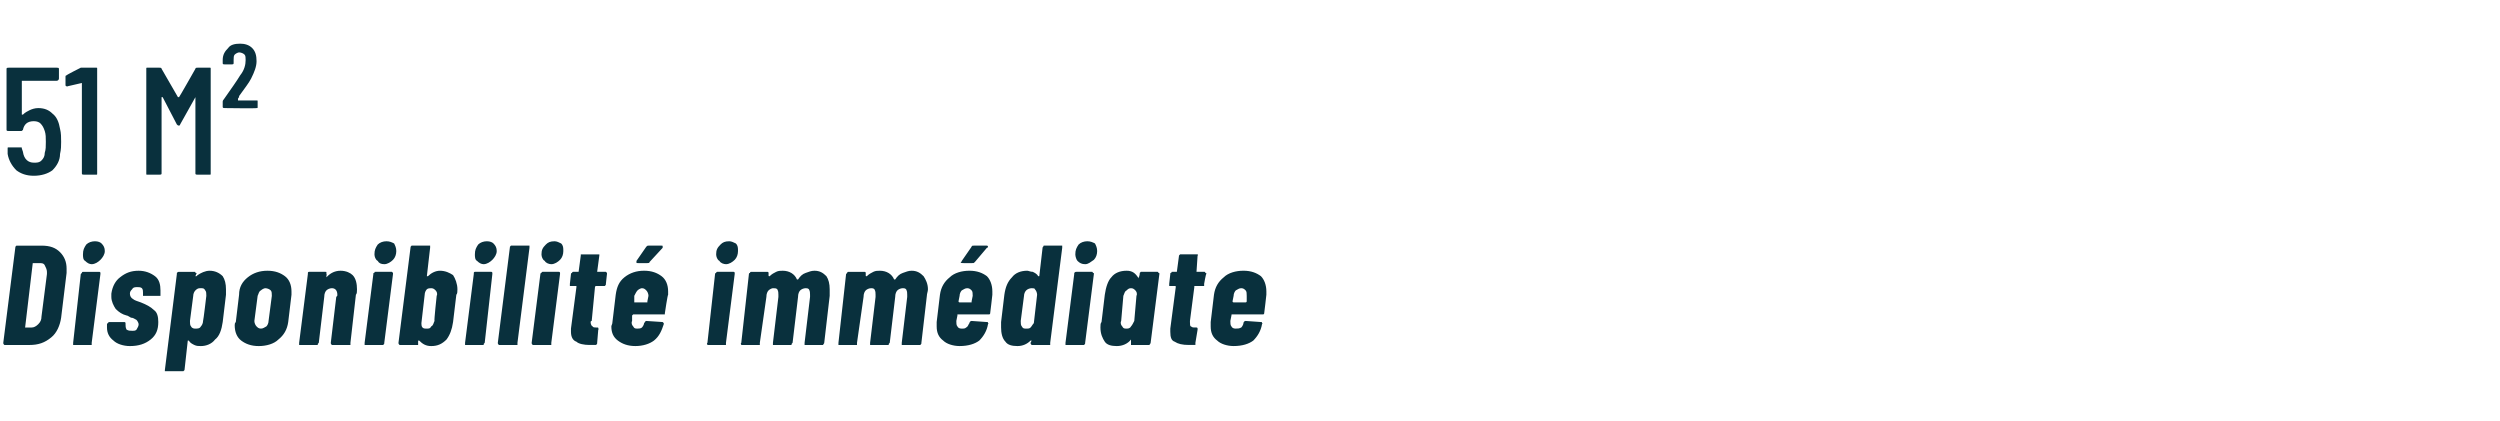 <?xml version="1.0" standalone="no"?><!DOCTYPE svg PUBLIC "-//W3C//DTD SVG 1.1//EN" "http://www.w3.org/Graphics/SVG/1.1/DTD/svg11.dtd"><svg xmlns="http://www.w3.org/2000/svg" version="1.1" width="229px" height="38.6px" viewBox="0 -2 229 38.6" style="top:-2px"><desc>51 m² Disponibilit imm diate</desc><defs/><g id="Polygon56495"><path d="m.5 29.6c-.1 0-.1 0-.1 0c-.1-.1-.1-.1-.1-.2c0 0 1.1-8.7 1.1-8.7c0-.1 0-.1.1-.2c0 0 0 0 .1 0c0 0 2.2 0 2.2 0c.8 0 1.3.2 1.7.6c.4.4.6.9.6 1.5c0 .1 0 .2 0 .4c0 0-.5 4.1-.5 4.1c-.1.7-.4 1.4-.9 1.8c-.6.5-1.2.7-2 .7c.03 0-2.2 0-2.2 0c0 0-.04 0 0 0zm1.8-1.6c0 0 0 0 0 0c0 0 .6 0 .6 0c.2 0 .4-.1.6-.3c.2-.2.3-.4.3-.7c0 0 .5-3.9.5-3.9c0 0 0-.1 0-.2c0-.2-.1-.4-.2-.6c-.1-.2-.3-.2-.5-.2c0 0-.5 0-.5 0c-.1 0-.1 0-.1 0c0 .04-.7 5.9-.7 5.9c0 0-.01-.04 0 0zm6.1-5.8c-.2 0-.4-.1-.6-.3c-.2-.1-.2-.4-.2-.6c0-.4.1-.6.3-.9c.2-.2.5-.3.8-.3c.3 0 .5.1.6.2c.2.2.3.4.3.7c0 .3-.2.6-.4.8c-.2.2-.5.4-.8.4c0 0 0 0 0 0zm-1.6 7.4c0 0-.1 0-.1 0c0-.1 0-.1 0-.2c0 0 .7-6.3.7-6.3c.1-.1.1-.1.1-.1c0-.1.1-.1.1-.1c0 0 1.5 0 1.5 0c0 0 .1 0 .1.1c0 0 0 0 0 .1c0 0-.8 6.3-.8 6.3c0 .1 0 .1 0 .2c0 0-.1 0-.1 0c-.02 0-1.5 0-1.5 0c0 0 0 0 0 0zm5.1.1c-.6 0-1.2-.2-1.5-.5c-.4-.3-.6-.7-.6-1.2c0-.1 0-.2 0-.2c0 0 0-.1 0-.1c0-.1.1-.1.1-.1c0-.1.1-.1.1-.1c0 0 1.4 0 1.4 0c0 0 .1 0 .1.1c0 0 0 0 0 .1c0 0 0 0 0 0c0 .2 0 .3.1.5c.2.1.3.1.5.1c.2 0 .3 0 .4-.1c.1-.2.2-.3.2-.5c0-.1-.1-.3-.2-.4c-.2-.1-.3-.2-.5-.2c-.2-.1-.3-.2-.4-.2c-.4-.1-.7-.3-1-.6c-.2-.3-.4-.7-.4-1.1c0-.2 0-.3 0-.3c.1-.7.4-1.2.8-1.5c.5-.4 1-.6 1.7-.6c.6 0 1.1.2 1.5.5c.4.3.5.8.5 1.3c0 .1 0 .2 0 .3c0 .1 0 .1 0 .2c-.1 0-.1 0-.2 0c0 0-1.3 0-1.3 0c0 0-.1 0-.1 0c0-.1 0-.1 0-.2c0 0 0-.1 0-.1c0-.1 0-.3-.1-.4c-.1-.1-.3-.1-.4-.1c-.2 0-.4 0-.5.2c-.1.1-.2.2-.2.4c0 .2.1.4.3.5c.1.1.4.2.7.3c.5.2.9.4 1.2.7c.3.2.4.6.4 1.1c0 .7-.2 1.2-.7 1.6c-.5.4-1.1.6-1.9.6c0 0 0 0 0 0zm7.3-6.9c.5 0 .9.2 1.2.5c.2.3.3.7.3 1.2c0 .2 0 .4 0 .5c0 0-.3 2.5-.3 2.5c-.1.7-.3 1.3-.7 1.6c-.3.4-.8.6-1.3.6c-.2 0-.4 0-.6-.1c-.2-.1-.4-.2-.5-.4c0 0 0 0-.1 0c0 0 0 0 0 0c0 0-.3 2.7-.3 2.7c0 0 0 0-.1.1c0 0 0 0-.1 0c0 0-1.5 0-1.5 0c0 0 0 0-.1 0c0-.1 0-.1 0-.1c0 0 1.1-8.8 1.1-8.8c0-.1 0-.1 0-.1c.1-.1.1-.1.2-.1c0 0 1.4 0 1.4 0c.1 0 .1 0 .1.1c.1 0 .1 0 .1.1c-.03-.03-.1.2-.1.2l0 0c0 0 .05.01.1 0c0 0 0 0 .1-.1c.3-.2.7-.4 1.1-.4c0 0 0 0 0 0zm-.3 2.3c0-.2 0-.4-.1-.5c-.1-.2-.2-.2-.4-.2c-.2 0-.3 0-.5.2c-.1.1-.2.3-.2.5c0 0-.3 2.3-.3 2.3c0 .2 0 .4.1.5c.1.2.3.2.4.2c.2 0 .4 0 .5-.2c.1-.1.2-.3.2-.5c.03-.02.3-2.3.3-2.3c0 0 .01.03 0 0zm4.8 4.6c-.7 0-1.2-.2-1.6-.5c-.4-.3-.6-.8-.6-1.4c0-.1 0-.2.1-.3c0 0 .3-2.5.3-2.5c0-.7.3-1.2.8-1.6c.5-.4 1.1-.6 1.8-.6c.7 0 1.2.2 1.6.5c.4.3.6.8.6 1.4c0 .1 0 .2 0 .3c0 0-.3 2.5-.3 2.5c-.1.7-.4 1.2-.9 1.6c-.4.4-1.1.6-1.8.6c0 0 0 0 0 0zm.2-1.6c.2 0 .3-.1.5-.2c.1-.1.2-.3.2-.5c0 0 .3-2.3.3-2.3c0-.2 0-.4-.1-.5c-.1-.1-.3-.2-.5-.2c-.1 0-.3.1-.4.2c-.2.1-.2.3-.3.5c0 0-.3 2.3-.3 2.3c0 .2.1.4.2.5c.1.1.2.2.4.2c0 0 0 0 0 0zm7.3-5.3c.5 0 .9.2 1.1.4c.3.3.4.8.4 1.3c0 .2 0 .4-.1.5c0 0-.5 4.4-.5 4.4c0 .1 0 .1 0 .2c-.1 0-.1 0-.2 0c0 0-1.4 0-1.4 0c-.1 0-.1 0-.1 0c-.1-.1-.1-.1-.1-.2c0 0 .5-4.2.5-4.2c.1-.1.1-.1.1-.2c0-.4-.2-.6-.5-.6c-.2 0-.4.1-.5.2c-.1.1-.2.3-.2.6c0 0-.5 4.2-.5 4.2c-.1.1-.1.1-.1.2c0 0-.1 0-.1 0c0 0-1.5 0-1.5 0c0 0-.1 0-.1 0c0-.1 0-.1 0-.2c0 0 .8-6.3.8-6.3c0-.1 0-.1 0-.1c0-.1.1-.1.1-.1c0 0 1.5 0 1.5 0c.1 0 .1 0 .1.1c0 0 0 0 0 .1c.04-.03 0 .2 0 .2c0 0 .01.03 0 0c0 .1 0 .1 0 .1c.1-.1.1-.1.1-.1c.3-.3.7-.5 1.2-.5c0 0 0 0 0 0zm4-.6c-.3 0-.5-.1-.6-.3c-.2-.1-.3-.4-.3-.6c0-.4.1-.6.3-.9c.2-.2.5-.3.8-.3c.3 0 .5.1.7.2c.1.2.2.4.2.7c0 .3-.1.6-.3.8c-.2.2-.5.4-.8.4c0 0 0 0 0 0zm-1.6 7.4c-.1 0-.1 0-.2 0c0-.1 0-.1 0-.2c0 0 .8-6.3.8-6.3c0-.1 0-.1.1-.1c0-.1 0-.1.1-.1c0 0 1.5 0 1.5 0c0 0 0 0 .1.1c0 0 0 0 0 .1c0 0-.8 6.3-.8 6.3c0 .1 0 .1-.1.2c0 0 0 0-.1 0c.03 0-1.4 0-1.4 0c0 0-.05 0 0 0zm6.7-6.8c.5 0 .9.2 1.2.4c.2.3.4.8.4 1.3c0 .2 0 .4-.1.5c0 0-.3 2.5-.3 2.5c-.1.7-.3 1.2-.6 1.6c-.4.4-.8.6-1.4.6c-.5 0-.8-.2-1.1-.5c0 0 0 0 0 0c0 0-.1 0-.1 0c0 0 0 .2 0 .2c0 .1 0 .1 0 .2c-.1 0-.1 0-.1 0c0 0-1.5 0-1.5 0c-.1 0-.1 0-.1 0c-.1-.1-.1-.1-.1-.2c0 0 1.1-8.7 1.1-8.7c0-.1 0-.1.1-.2c0 0 0 0 .1 0c0 0 1.5 0 1.5 0c0 0 .1 0 .1 0c0 .1 0 .1 0 .2c0-.04-.3 2.6-.3 2.6l0 0c0 0-.01.02 0 0c0 0 .1 0 .1 0c.3-.3.7-.5 1.1-.5c0 0 0 0 0 0zm-.3 2.3c.1-.2 0-.4-.1-.5c-.1-.1-.2-.2-.4-.2c-.1 0-.3 0-.4.1c-.1.1-.2.3-.2.5c0 0-.3 2.6-.3 2.6c0 .1 0 .3.1.4c.1.1.2.1.4.1c.2 0 .3 0 .4-.2c.2-.1.2-.3.3-.5c-.05-.01.2-2.3.2-2.3c0 0 .04.03 0 0zm4.3-2.9c-.2 0-.4-.1-.6-.3c-.2-.1-.2-.4-.2-.6c0-.4.1-.6.3-.9c.2-.2.5-.3.8-.3c.3 0 .5.1.6.2c.2.2.3.4.3.7c0 .3-.2.6-.4.8c-.2.2-.5.4-.8.4c0 0 0 0 0 0zm-1.6 7.4c0 0-.1 0-.1 0c0-.1 0-.1 0-.2c0 0 .8-6.3.8-6.3c0-.1 0-.1 0-.1c0-.1.1-.1.1-.1c0 0 1.5 0 1.5 0c0 0 .1 0 .1.1c0 0 0 0 0 .1c0 0-.7 6.3-.7 6.3c-.1.1-.1.1-.1.2c0 0-.1 0-.1 0c-.01 0-1.5 0-1.5 0c0 0 0 0 0 0zm3.1 0c-.1 0-.1 0-.1 0c-.1-.1-.1-.1-.1-.2c0 0 1.1-8.7 1.1-8.7c0-.1 0-.1.1-.2c0 0 0 0 .1 0c0 0 1.5 0 1.5 0c0 0 0 0 .1 0c0 .1 0 .1 0 .2c0 0-1.1 8.7-1.1 8.7c0 .1 0 .1 0 .2c-.1 0-.1 0-.1 0c-.05 0-1.5 0-1.5 0c0 0-.03 0 0 0zm4.7-7.4c-.2 0-.5-.1-.6-.3c-.2-.1-.3-.4-.3-.6c0-.4.1-.6.4-.9c.2-.2.4-.3.8-.3c.2 0 .4.1.6.2c.2.2.2.4.2.7c0 .3-.1.6-.3.8c-.2.2-.5.4-.8.4c0 0 0 0 0 0zm-1.6 7.4c-.1 0-.1 0-.1 0c-.1-.1-.1-.1-.1-.2c0 0 .8-6.3.8-6.3c0-.1.1-.1.1-.1c0-.1.1-.1.1-.1c0 0 1.5 0 1.5 0c0 0 .1 0 .1.1c0 0 0 0 0 .1c0 0-.8 6.3-.8 6.3c0 .1 0 .1 0 .2c-.1 0-.1 0-.1 0c-.04 0-1.5 0-1.5 0c0 0-.02 0 0 0zm6.6-5.6c0 .1 0 .1-.1.2c0 0 0 0-.1 0c0 0-.7 0-.7 0c0 0 0 0 0 0c-.1 0-.1.1-.1.1c0 0-.3 3.1-.3 3.1c-.1 0-.1.1-.1.1c0 .2.1.4.2.4c0 .1.2.1.3.1c0 0 .1 0 .1 0c.1 0 .1 0 .1.1c0 0 .1 0 0 .1c0 0-.1 1.2-.1 1.2c0 .1 0 .1-.1.2c0 0 0 0-.1 0c0 0-.5 0-.5 0c-.5 0-1-.1-1.2-.3c-.3-.1-.5-.4-.5-.9c0-.1 0-.2 0-.3c0 0 .5-3.8.5-3.8c0-.1 0-.1 0-.1c0 0-.5 0-.5 0c0 0 0 0-.1 0c0-.1 0-.1 0-.2c0 0 .1-.9.1-.9c0-.1.1-.1.1-.1c0-.1.1-.1.1-.1c0 0 .4 0 .4 0c.1 0 .1 0 .1 0c0 0 .2-1.5.2-1.5c0 0 0-.1 0-.1c.1 0 .1 0 .1 0c0 0 1.5 0 1.5 0c0 0 0 0 .1 0c0 0 0 .1 0 .1c0 0-.2 1.5-.2 1.5c0 0 0 0 .1 0c0 0 .7 0 .7 0c0 0 0 0 .1.1c0 0 0 0 0 .1c0-.03-.1.9-.1.9c0 0-.02.05 0 0zm5.4 2.7c0 0 0 .1 0 .1c0 0-.1 0-.1 0c0 0-2.8 0-2.8 0c0 0 0 0-.1.1c0 0 0 0 0 0c0 0 0 .5 0 .5c-.1.2 0 .4.1.5c.1.2.2.2.4.2c.1 0 .3 0 .4-.1c.1-.1.2-.3.2-.4c.1-.1.1-.2.2-.2c0 0 1.5.1 1.5.1c0 0 0 0 .1.1c0 0 0 0 0 .1c-.2.6-.4 1.1-.9 1.5c-.4.3-1 .5-1.7.5c-.7 0-1.2-.2-1.6-.5c-.4-.3-.6-.7-.6-1.3c0-.1.1-.2.1-.4c0 0 .3-2.5.3-2.5c.1-.7.3-1.2.8-1.6c.5-.4 1.1-.6 1.8-.6c.7 0 1.2.2 1.6.5c.4.3.6.8.6 1.4c0 0 0 .1 0 .3c-.05 0-.3 1.7-.3 1.7c0 0 .04-.02 0 0zm-2.1-2.3c-.1 0-.3.1-.4.2c-.1.1-.2.3-.3.5c0 0 0 .5 0 .5c0 .1 0 .1 0 .1c0 0 1.1 0 1.1 0c0 0 .1 0 .1 0c0 0 0 0 0-.1c0 0 .1-.5.1-.5c0-.2-.1-.4-.2-.5c-.1-.1-.2-.2-.4-.2c0 0 0 0 0 0zm-.4-2.3c-.1 0-.1 0-.1-.1c0 0 0 0 0-.1c0 0 .9-1.3.9-1.3c.1-.1.1-.1.2-.1c0 0 1.2 0 1.2 0c.1 0 .1 0 .1.1c0 0 0 .1 0 .1c0 0-1.2 1.3-1.2 1.3c0 .1-.1.1-.2.1c.04.01-.9 0-.9 0c0 0 .02.01 0 0zm8.1.1c-.2 0-.5-.1-.6-.3c-.2-.1-.3-.4-.3-.6c0-.4.1-.6.4-.9c.2-.2.4-.3.8-.3c.2 0 .4.1.6.2c.2.2.2.4.2.7c0 .3-.1.6-.3.8c-.2.2-.5.4-.8.4c0 0 0 0 0 0zm-1.6 7.4c-.1 0-.1 0-.1 0c0-.1-.1-.1 0-.2c0 0 .7-6.3.7-6.3c0-.1.1-.1.1-.1c0-.1.1-.1.1-.1c0 0 1.5 0 1.5 0c0 0 .1 0 .1.1c0 0 0 0 0 .1c0 0-.8 6.3-.8 6.3c0 .1 0 .1 0 .2c-.1 0-.1 0-.1 0c-.04 0-1.5 0-1.5 0c0 0-.02 0 0 0zm9.7-6.8c.5 0 .8.2 1.1.5c.2.3.3.7.3 1.2c0 .2 0 .4 0 .6c0 0-.5 4.3-.5 4.3c0 .1-.1.1-.1.2c0 0 0 0-.1 0c0 0-1.5 0-1.5 0c0 0-.1 0-.1 0c0-.1 0-.1 0-.2c0 0 .5-4.2.5-4.2c0 0 0-.1 0-.2c0-.2 0-.3-.1-.5c-.1-.1-.2-.1-.3-.1c-.2 0-.4.1-.5.2c-.1.1-.2.3-.2.6c0 0-.5 4.2-.5 4.2c-.1.1-.1.1-.1.2c0 0-.1 0-.1 0c0 0-1.5 0-1.5 0c0 0-.1 0-.1 0c0-.1 0-.1 0-.2c0 0 .5-4.2.5-4.2c0 0 0-.1 0-.2c0-.2 0-.3-.1-.5c-.1-.1-.2-.1-.4-.1c-.1 0-.3.1-.4.2c-.1.1-.2.3-.2.6c0 0-.6 4.2-.6 4.2c0 .1 0 .1 0 .2c0 0-.1 0-.1 0c0 0-1.5 0-1.5 0c-.1 0-.1 0-.1 0c0-.1-.1-.1 0-.2c0 0 .7-6.3.7-6.3c0-.1.1-.1.1-.1c0-.1.1-.1.1-.1c0 0 1.5 0 1.5 0c0 0 .1 0 .1.1c0 0 0 0 0 .1c0 0 0 .1 0 .1c0 .1 0 .1.1.1c.2-.2.4-.3.6-.4c.2-.1.4-.1.6-.1c.6 0 1.1.3 1.3.8c0 0 0 0 0 0c0 0 .1 0 .1 0c.2-.3.4-.5.7-.6c.3-.1.5-.2.8-.2c0 0 0 0 0 0zm8.9 0c.5 0 .8.2 1.1.5c.2.3.4.7.4 1.2c0 .2-.1.4-.1.6c0 0-.5 4.3-.5 4.3c0 .1 0 .1-.1.2c0 0 0 0-.1 0c0 0-1.5 0-1.5 0c0 0 0 0-.1 0c0-.1 0-.1 0-.2c0 0 .5-4.2.5-4.2c0 0 0-.1 0-.2c0-.2 0-.3-.1-.5c-.1-.1-.2-.1-.3-.1c-.2 0-.4.1-.5.2c-.1.1-.2.3-.2.6c0 0-.5 4.2-.5 4.2c-.1.1-.1.1-.1.2c0 0-.1 0-.1 0c0 0-1.5 0-1.5 0c0 0-.1 0-.1 0c0-.1 0-.1 0-.2c0 0 .5-4.2.5-4.2c0 0 0-.1 0-.2c0-.2 0-.3-.1-.5c-.1-.1-.2-.1-.3-.1c-.2 0-.4.1-.5.2c-.1.1-.2.3-.2.6c0 0-.6 4.2-.6 4.2c0 .1 0 .1 0 .2c0 0-.1 0-.1 0c0 0-1.5 0-1.5 0c-.1 0-.1 0-.1 0c0-.1 0-.1 0-.2c0 0 .7-6.3.7-6.3c.1-.1.1-.1.1-.1c0-.1.1-.1.1-.1c0 0 1.5 0 1.5 0c0 0 .1 0 .1.1c0 0 0 0 0 .1c0 0 0 .1 0 .1c0 .1 0 .1.1.1c.2-.2.4-.3.6-.4c.2-.1.4-.1.6-.1c.6 0 1.1.3 1.3.8c0 0 0 0 0 0c0 0 .1 0 .1 0c.2-.3.4-.5.7-.6c.3-.1.5-.2.8-.2c0 0 0 0 0 0zm7.2 3.9c0 0 0 .1-.1.1c0 0 0 0-.1 0c0 0-2.8 0-2.8 0c0 0 0 0 0 .1c0 0 0 0 0 0c0 0-.1.5-.1.5c0 .2 0 .4.1.5c.1.2.3.2.4.2c.2 0 .3 0 .4-.1c.2-.1.2-.3.3-.4c0-.1.1-.2.2-.2c0 0 1.4.1 1.4.1c.1 0 .1 0 .1.1c0 0 .1 0 0 .1c-.1.6-.4 1.1-.8 1.5c-.4.3-1 .5-1.8.5c-.6 0-1.2-.2-1.5-.5c-.4-.3-.6-.7-.6-1.3c0-.1 0-.2 0-.4c0 0 .3-2.5.3-2.5c.1-.7.4-1.2.9-1.6c.4-.4 1.1-.6 1.8-.6c.7 0 1.2.2 1.6.5c.3.3.5.8.5 1.4c0 0 0 .1 0 .3c.01 0-.2 1.7-.2 1.7c0 0 0-.02 0 0zm-2.1-2.3c-.2 0-.3.1-.5.2c-.1.1-.2.3-.2.5c0 0-.1.5-.1.5c0 .1.1.1.1.1c0 0 1.1 0 1.1 0c0 0 0 0 0 0c0 0 0 0 0-.1c0 0 .1-.5.1-.5c0-.2 0-.4-.1-.5c-.1-.1-.2-.2-.4-.2c0 0 0 0 0 0zm-.4-2.3c-.1 0-.2 0-.2-.1c0 0 .1 0 .1-.1c0 0 .9-1.3.9-1.3c0-.1.1-.1.2-.1c0 0 1.2 0 1.2 0c0 0 .1 0 .1.1c0 0 0 .1-.1.1c0 0-1.1 1.3-1.1 1.3c-.1.1-.1.1-.2.1c0 .01-.9 0-.9 0c0 0-.02.01 0 0zm7.3-1.4c0-.1.1-.1.1-.2c0 0 0 0 .1 0c0 0 1.5 0 1.5 0c0 0 .1 0 .1 0c0 .1 0 .1 0 .2c0 0-1.1 8.7-1.1 8.7c0 .1 0 .1 0 .2c-.1 0-.1 0-.1 0c0 0-1.5 0-1.5 0c-.1 0-.1 0-.1 0c-.1-.1-.1-.1-.1-.2c0 0 .1-.2.1-.2c0 0 0 0 0 0c-.1 0-.1 0-.1 0c-.3.3-.7.5-1.2.5c-.5 0-.9-.1-1.1-.4c-.3-.3-.4-.8-.4-1.3c0-.2 0-.4 0-.5c0 0 .3-2.5.3-2.5c.1-.7.3-1.2.7-1.6c.3-.4.8-.6 1.4-.6c.1 0 .3.1.5.1c.2.1.4.2.5.4c0 0 .1 0 .1 0c0 0 0 0 0 0c0-.01.3-2.6.3-2.6c0 0 .02-.04 0 0zm-1.5 7.4c.2 0 .3 0 .4-.1c.1-.1.2-.3.3-.4c0 0 .3-2.6.3-2.6c0-.2-.1-.4-.2-.5c0-.1-.2-.1-.3-.1c-.2 0-.4.1-.5.2c-.1.1-.2.3-.2.5c0 0-.3 2.3-.3 2.3c0 .2 0 .4.1.5c.1.2.2.2.4.2c0 0 0 0 0 0zm5.4-5.9c-.3 0-.5-.1-.7-.3c-.1-.1-.2-.4-.2-.6c0-.4.1-.6.3-.9c.2-.2.5-.3.8-.3c.3 0 .5.1.7.2c.1.2.2.4.2.7c0 .3-.1.6-.3.8c-.3.2-.5.4-.8.4c0 0 0 0 0 0zm-1.7 7.4c0 0 0 0-.1 0c0-.1 0-.1 0-.2c0 0 .8-6.3.8-6.3c0-.1 0-.1 0-.1c.1-.1.1-.1.2-.1c0 0 1.4 0 1.4 0c.1 0 .1 0 .1.1c.1 0 .1 0 .1.1c0 0-.8 6.3-.8 6.3c0 .1 0 .1-.1.2c0 0 0 0-.1 0c.01 0-1.5 0-1.5 0c0 0 .03 0 0 0zm6.7-6.5c0-.1 0-.1 0-.1c.1-.1.1-.1.1-.1c0 0 1.5 0 1.5 0c.1 0 .1 0 .1.1c.1 0 .1 0 .1.1c0 0-.8 6.3-.8 6.3c0 .1-.1.1-.1.2c0 0 0 0-.1 0c0 0-1.5 0-1.5 0c0 0-.1 0-.1 0c0-.1 0-.1 0-.2c0 0 0-.3 0-.3c0-.1 0-.1 0-.1c0 0 0 0 0 .1c-.3.4-.8.6-1.3.6c-.5 0-.9-.1-1.1-.4c-.2-.3-.4-.7-.4-1.3c0-.2 0-.4.1-.5c0 0 .3-2.5.3-2.5c.1-.7.3-1.3.6-1.6c.3-.4.8-.6 1.4-.6c.5 0 .8.2 1.1.7c0 0 0 0 0 0c0 0 0 0 0-.1c.04.04.1-.3.1-.3c0 0-.03-.03 0 0zm-1.2 5c.1 0 .3 0 .4-.2c.1-.1.2-.3.3-.5c0 0 .2-2.3.2-2.3c.1-.2 0-.4-.1-.5c-.1-.1-.2-.2-.4-.2c-.2 0-.3.1-.4.2c-.2.1-.2.3-.3.5c0 0-.2 2.3-.2 2.3c-.1.2 0 .4.1.5c.1.2.2.2.4.2c0 0 0 0 0 0zm7.1-4.1c0 .1 0 .1 0 .2c0 0-.1 0-.1 0c0 0-.7 0-.7 0c-.1 0-.1 0-.1 0c0 0 0 .1 0 .1c0 0-.4 3.1-.4 3.1c0 0 0 .1 0 .1c0 .2 0 .4.1.4c.1.1.2.1.4.1c0 0 .1 0 .1 0c0 0 .1 0 .1.1c0 0 0 0 0 .1c0 0-.2 1.2-.2 1.2c0 .1 0 .1 0 .2c0 0-.1 0-.1 0c0 0-.5 0-.5 0c-.6 0-1-.1-1.3-.3c-.3-.1-.4-.4-.4-.9c0-.1 0-.2 0-.3c0 0 .5-3.8.5-3.8c0-.1 0-.1-.1-.1c0 0-.4 0-.4 0c0 0-.1 0-.1 0c0-.1 0-.1 0-.2c0 0 .1-.9.1-.9c0-.1 0-.1.1-.1c0-.1 0-.1.1-.1c0 0 .4 0 .4 0c0 0 0 0 0 0c0 0 .2-1.5.2-1.5c0 0 .1-.1.1-.1c0 0 .1 0 .1 0c0 0 1.4 0 1.4 0c.1 0 .1 0 .1 0c0 0 .1.1 0 .1c0 0-.1 1.5-.1 1.5c0 0 0 0 0 0c0 0 .7 0 .7 0c.1 0 .1 0 .1.1c.1 0 .1 0 .1.1c-.04-.03-.2.9-.2.9c0 0 .04.05 0 0zm5.5 2.7c0 0 0 .1-.1.1c0 0 0 0-.1 0c0 0-2.7 0-2.7 0c-.1 0-.1 0-.1.1c0 0 0 0 0 0c0 0-.1.5-.1.5c0 .2 0 .4.1.5c.1.2.3.2.4.2c.2 0 .3 0 .5-.1c.1-.1.2-.3.2-.4c0-.1.1-.2.2-.2c0 0 1.4.1 1.4.1c.1 0 .1 0 .1.1c0 0 .1 0 0 .1c-.1.6-.4 1.1-.8 1.5c-.4.3-1 .5-1.8.5c-.6 0-1.2-.2-1.5-.5c-.4-.3-.6-.7-.6-1.3c0-.1 0-.2 0-.4c0 0 .3-2.5.3-2.5c.1-.7.4-1.2.9-1.6c.4-.4 1.1-.6 1.8-.6c.7 0 1.2.2 1.6.5c.3.3.5.8.5 1.4c0 0 0 .1 0 .3c.01 0-.2 1.7-.2 1.7c0 0 0-.02 0 0zm-2.1-2.3c-.2 0-.3.1-.5.2c-.1.1-.2.3-.2.5c0 0-.1.5-.1.5c0 .1.1.1.1.1c0 0 1.1 0 1.1 0c0 0 0 0 0 0c0 0 .1 0 .1-.1c0 0 0-.5 0-.5c0-.2 0-.4-.1-.5c-.1-.1-.2-.2-.4-.2c0 0 0 0 0 0z" stroke="none" fill="#09303d"/></g><g id="Polygon56494"><path d="m5.5 9.8c.1.4.1.8.1 1.2c0 .3 0 .7-.1 1.1c0 .6-.3 1.1-.7 1.5c-.4.3-1 .5-1.7.5c-.7 0-1.2-.2-1.6-.5c-.4-.4-.7-.9-.8-1.5c0 0 0-.5 0-.5c0-.1 0-.1.1-.1c0 0 1.1 0 1.1 0c.1 0 .1 0 .1.1c0 0 .1.3.1.3c.1.7.5 1 1 1c.3 0 .5 0 .7-.2c.2-.2.3-.4.3-.7c.1-.3.1-.6.1-1c0-.4 0-.7-.1-1c-.1-.3-.2-.5-.4-.7c-.1-.1-.3-.2-.6-.2c-.6 0-.9.3-1 .8c-.1.1-.1.1-.2.1c0 0-1.1 0-1.1 0c-.1 0-.2 0-.2-.1c0 0 0-5.6 0-5.6c0-.1.1-.1.2-.1c0 0 4.4 0 4.4 0c.1 0 .2 0 .2.1c0 0 0 .9 0 .9c0 .1-.1.2-.2.2c0 0-3.1 0-3.1 0c0 0-.1 0-.1 0c0 0 0 3.1 0 3.1c0 0 0 0 .1 0c0 0 0 0 0 0c.2-.2.4-.3.6-.4c.2-.1.5-.2.8-.2c.6 0 1 .2 1.3.5c.4.3.6.8.7 1.4c0 0 0 0 0 0zm1.9-5.6c.1 0 .2 0 .2 0c0 0 1.2 0 1.2 0c.1 0 .1 0 .1.1c0 0 0 9.6 0 9.6c0 .1 0 .1-.1.1c0 0-1.1 0-1.1 0c-.1 0-.2 0-.2-.1c0 0 0-8.2 0-8.2c0 0 0-.1 0-.1c0 0 0 0 0 0c-.03.01-1.3.3-1.3.3c0 0-.07.05-.1 0c0 0-.1 0-.1-.1c0 0 0-.8 0-.8c0 0 0-.1.1-.1c-.04-.03 1.3-.7 1.3-.7c0 0 .04.04 0 0zm10.5.1c0-.1.1-.1.2-.1c0 0 1.1 0 1.1 0c.1 0 .1 0 .1.1c0 0 0 9.6 0 9.6c0 .1 0 .1-.1.1c0 0-1.1 0-1.1 0c-.1 0-.2 0-.2-.1c0 0 0-7 0-7c0 0 0 0 0 0c0 0 0 0 0 0c0 0-1.4 2.5-1.4 2.5c0 .1-.1.1-.1.1c-.1 0-.1 0-.2-.1c0 0-1.3-2.5-1.3-2.5c-.1 0-.1 0-.1 0c0 0 0 0 0 0c0 0 0 7 0 7c0 .1-.1.1-.2.1c0 0-1.1 0-1.1 0c-.1 0-.1 0-.1-.1c0 0 0-9.6 0-9.6c0-.1 0-.1.1-.1c0 0 1.1 0 1.1 0c.1 0 .2 0 .2.1c0 0 1.5 2.6 1.5 2.6c0 0 0 0 .1 0c0 0 0 0 0 0c.01.03 1.5-2.6 1.5-2.6c0 0 .01 0 0 0zm2.7 3.6c-.1 0-.2 0-.2-.1c0 0 0-.5 0-.5c0-.1.1-.2.1-.2c.7-1 1.2-1.7 1.5-2.2c.4-.5.5-1 .5-1.4c0-.2 0-.4-.1-.5c-.1-.1-.3-.2-.5-.2c-.1 0-.3.1-.4.2c-.1.1-.1.3-.1.5c0 0 0 .3 0 .3c0 .1-.1.1-.2.1c0 0-.6 0-.6 0c-.1 0-.2 0-.2-.1c0 0 0-.3 0-.3c0-.5.2-.8.5-1.1c.2-.3.6-.4 1.1-.4c.4 0 .8.1 1.1.4c.3.3.4.7.4 1.2c0 .5-.2 1-.5 1.6c-.2.4-.6.9-1.1 1.6c0 0 0 .1 0 .1c-.1.1-.1.1-.1.2c-.1 0-.1 0 0 0c0 0 0 .1 0 .1c0 0 1.7 0 1.7 0c.1 0 .1 0 .1.1c0 0 0 .5 0 .5c0 .1 0 .1-.1.1c-.02.04-2.9 0-2.9 0c0 0-.01.04 0 0z" stroke="none" fill="#09303d"/></g></svg>
